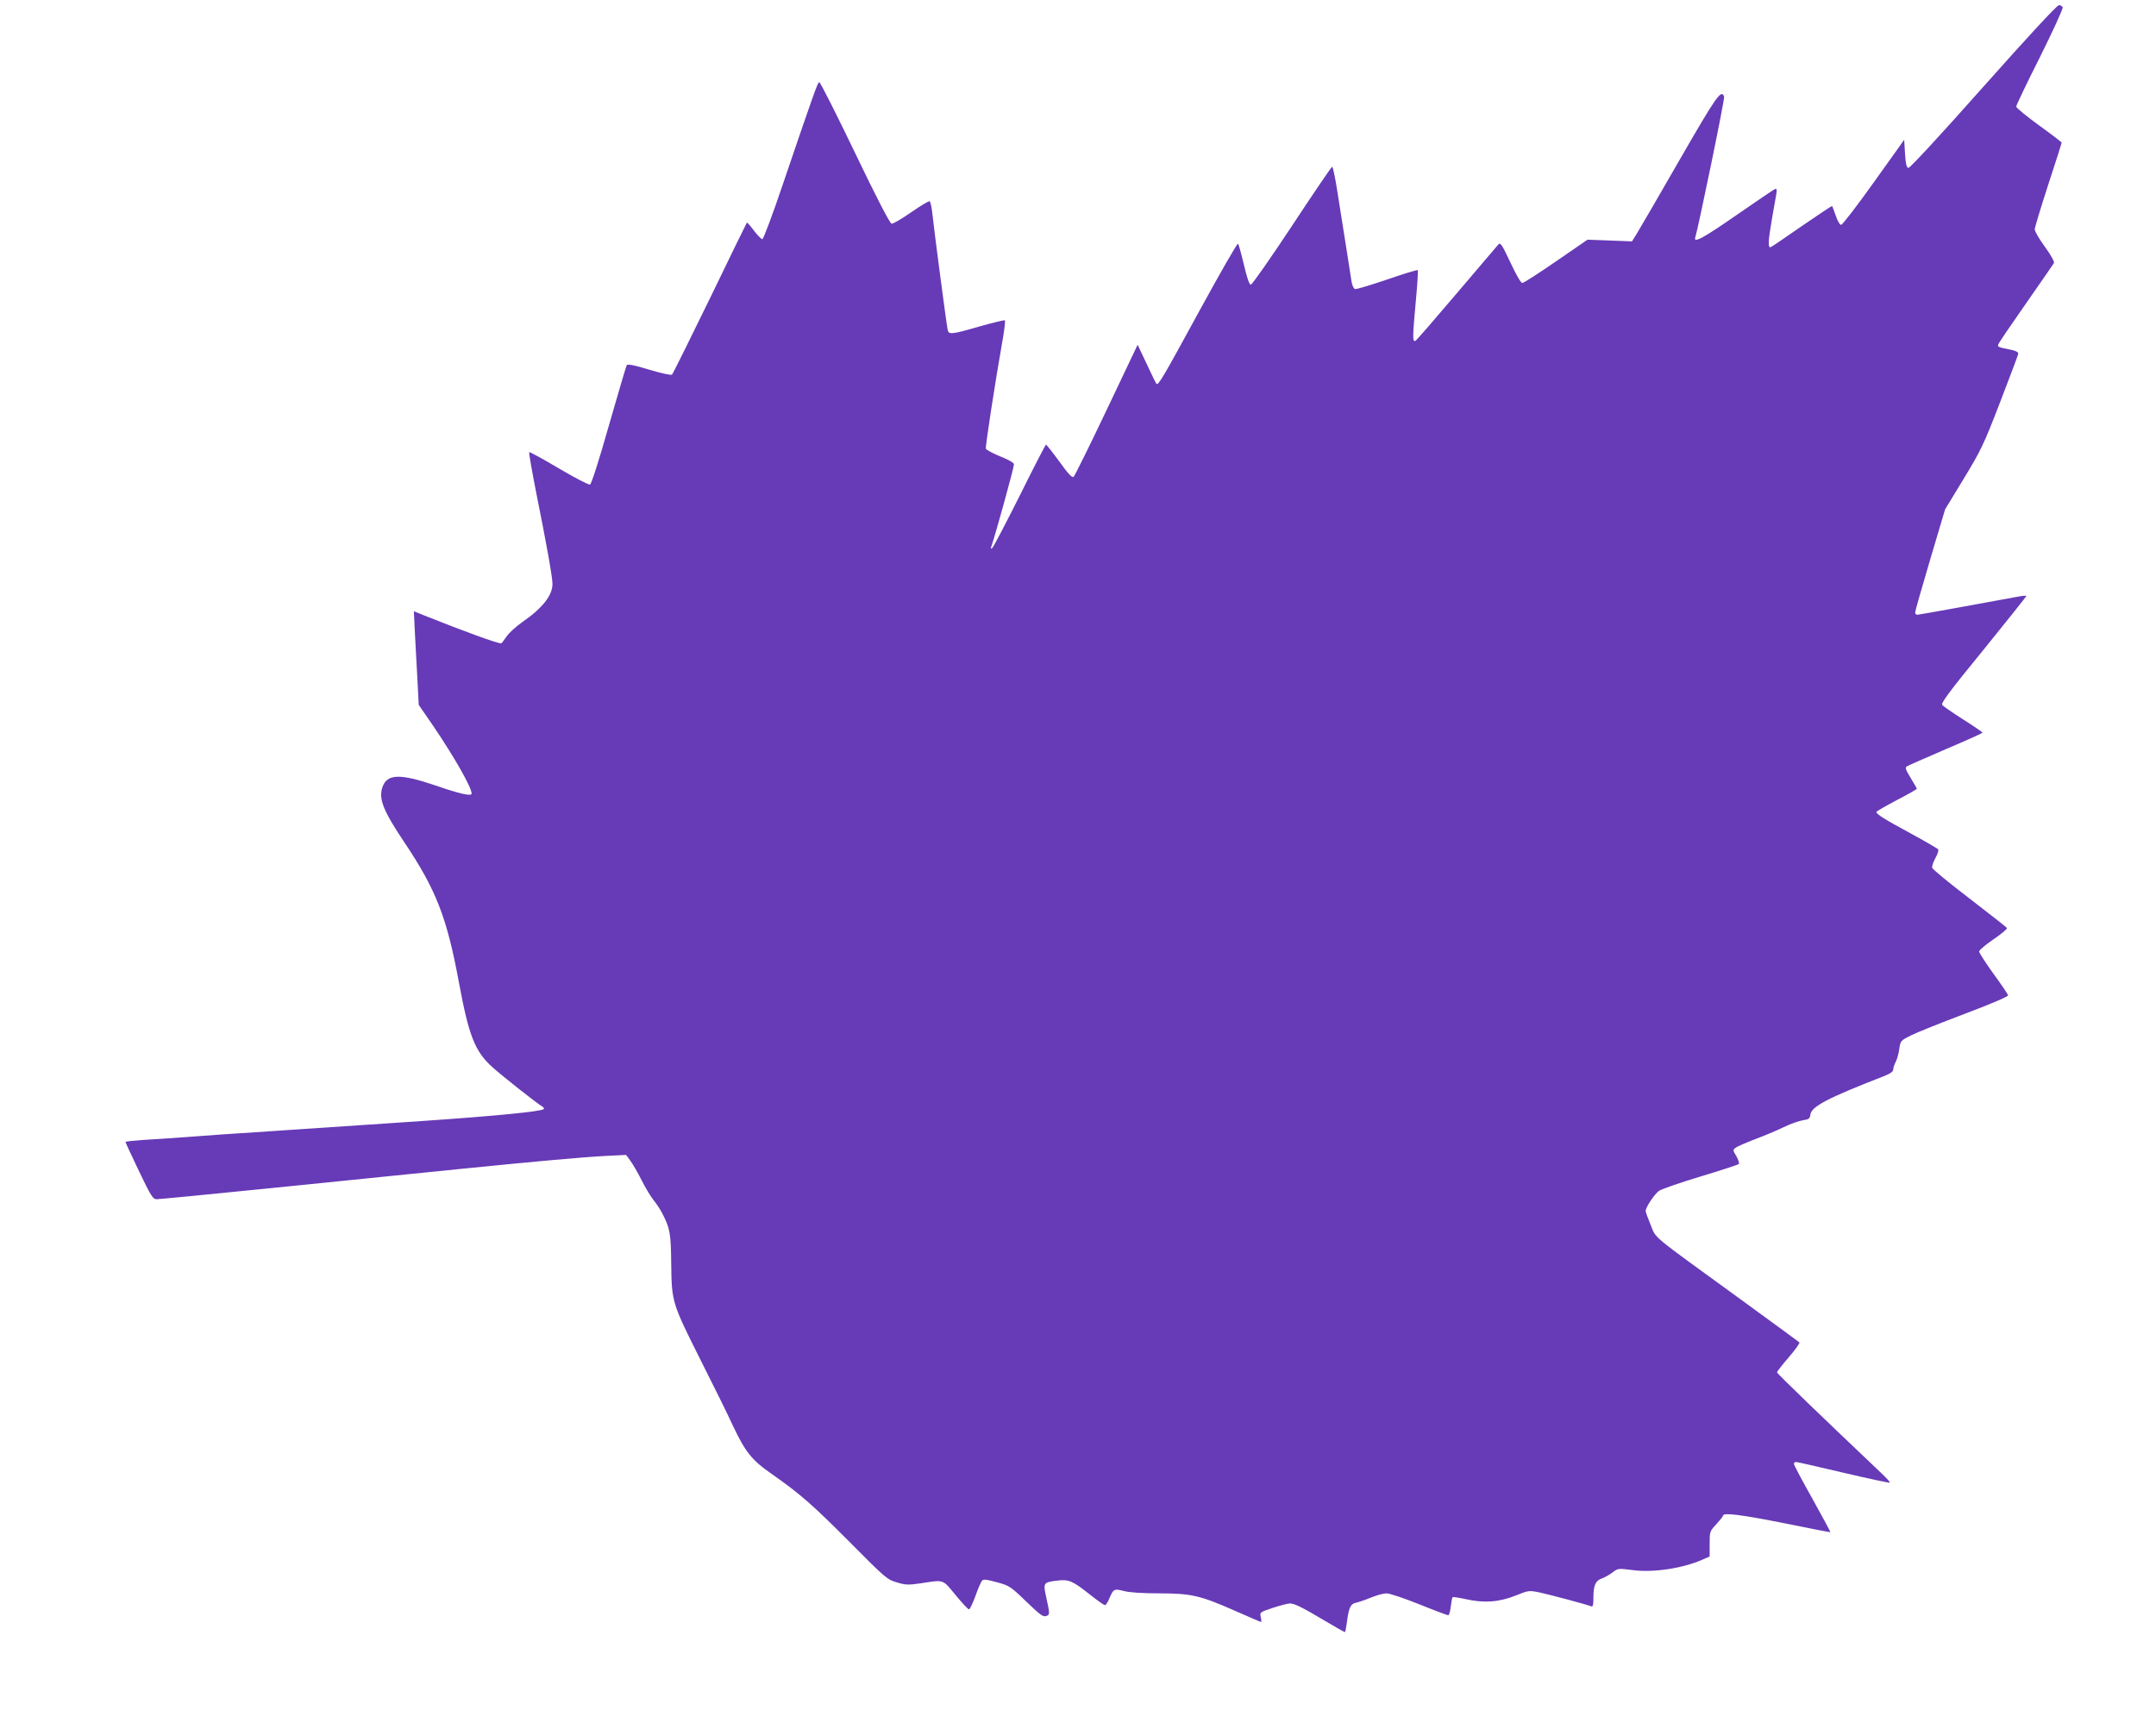 <?xml version="1.0" standalone="no"?>
<!DOCTYPE svg PUBLIC "-//W3C//DTD SVG 20010904//EN"
 "http://www.w3.org/TR/2001/REC-SVG-20010904/DTD/svg10.dtd">
<svg version="1.0" xmlns="http://www.w3.org/2000/svg"
 width="1280pt" height="1023pt" viewBox="0 0 1280 1023"
 preserveAspectRatio="xMidYMid meet">
<g transform="translate(0,1023) scale(0.1,-0.1)"
fill="#673ab7" stroke="none">
<path d="M11775 9715 c-251 -283 -436 -483 -445 -482 -11 2 -16 22 -20 85 l-5
82 -180 -252 c-99 -139 -187 -253 -194 -253 -8 0 -22 23 -32 54 -11 30 -20 56
-22 58 -2 1 -82 -52 -178 -118 -96 -67 -180 -124 -186 -126 -18 -7 -16 34 7
168 11 63 23 129 26 148 4 27 2 33 -9 28 -8 -3 -112 -74 -232 -157 -196 -136
-254 -167 -240 -128 16 48 176 822 171 834 -17 46 -44 7 -266 -378 -124 -216
-238 -412 -253 -436 l-28 -45 -132 5 -132 5 -186 -128 c-103 -71 -193 -129
-201 -129 -9 0 -37 49 -71 122 -49 104 -59 120 -71 107 -7 -8 -118 -138 -246
-289 -128 -151 -239 -279 -246 -283 -19 -11 -18 21 2 240 9 96 14 176 11 179
-3 3 -85 -22 -183 -56 -98 -33 -183 -59 -190 -56 -7 3 -15 20 -19 38 -3 18
-18 116 -34 218 -16 102 -40 249 -52 328 -12 78 -26 142 -30 142 -4 0 -111
-157 -238 -350 -127 -192 -237 -350 -245 -350 -9 0 -22 38 -41 118 -15 64 -31
121 -35 125 -4 5 -107 -175 -230 -400 -211 -387 -243 -443 -254 -432 -3 2 -29
56 -58 118 l-54 114 -184 -387 c-101 -213 -190 -392 -196 -397 -9 -7 -32 17
-85 91 -40 55 -76 100 -79 100 -3 0 -73 -135 -155 -301 -83 -165 -156 -305
-163 -311 -9 -8 -11 -7 -8 3 29 84 136 474 136 493 0 8 -35 28 -81 46 -44 18
-83 39 -86 46 -4 11 54 389 103 667 8 49 13 91 10 95 -3 3 -71 -14 -150 -36
-169 -49 -184 -50 -190 -19 -6 25 -83 610 -92 700 -4 32 -10 60 -15 62 -4 3
-53 -26 -109 -65 -56 -39 -108 -70 -117 -68 -10 2 -92 160 -217 421 -111 231
-206 419 -212 419 -9 0 -27 -49 -219 -614 -59 -175 -113 -318 -119 -318 -6 0
-29 23 -50 51 -21 28 -39 49 -42 47 -2 -3 -101 -204 -219 -449 -119 -244 -220
-448 -225 -453 -5 -5 -62 7 -135 29 -89 27 -129 35 -134 27 -4 -6 -51 -167
-106 -358 -58 -205 -104 -348 -112 -351 -7 -3 -90 40 -185 96 -94 56 -173 99
-176 96 -3 -3 16 -110 41 -238 61 -303 97 -503 97 -544 0 -68 -60 -144 -176
-224 -40 -28 -84 -68 -98 -90 -15 -21 -28 -39 -30 -39 -24 0 -215 69 -465 169
l-54 22 7 -143 c4 -79 11 -204 15 -278 l7 -135 86 -125 c125 -184 228 -365
228 -402 0 -17 -72 -1 -213 48 -215 73 -290 70 -317 -11 -23 -68 6 -140 130
-325 190 -284 253 -446 325 -835 58 -313 94 -405 194 -497 54 -50 271 -221
301 -238 8 -5 12 -11 8 -15 -14 -14 -289 -41 -713 -70 -121 -8 -287 -20 -370
-25 -82 -6 -316 -21 -520 -35 -203 -13 -437 -29 -520 -36 -82 -6 -197 -14
-255 -17 -58 -4 -105 -9 -105 -12 0 -3 36 -81 80 -173 72 -150 83 -167 105
-167 14 0 315 29 670 65 355 36 688 70 740 75 52 5 230 23 395 40 438 44 724
70 861 77 l121 6 25 -34 c14 -19 44 -70 66 -114 22 -44 54 -98 72 -120 18 -22
41 -58 52 -79 46 -91 51 -115 53 -301 3 -227 4 -230 177 -575 74 -146 159
-319 190 -386 72 -153 112 -204 228 -284 170 -119 243 -183 465 -406 212 -214
223 -223 280 -239 52 -16 68 -16 144 -5 138 21 126 25 204 -70 39 -47 74 -85
80 -85 5 0 22 35 38 79 15 43 33 84 39 91 8 10 26 8 88 -9 74 -20 81 -24 174
-114 80 -77 100 -93 118 -87 24 8 24 9 -1 123 -16 75 -13 78 70 88 66 8 90 -2
194 -85 42 -33 81 -61 87 -61 5 0 17 17 25 37 25 60 29 62 87 47 33 -9 110
-14 209 -14 192 0 246 -13 452 -104 82 -36 151 -66 154 -66 2 0 2 13 -2 29 -6
29 -5 29 72 55 43 14 88 26 101 26 27 0 70 -21 213 -106 59 -35 110 -64 113
-64 3 0 7 21 11 48 12 97 22 120 58 127 17 4 58 18 89 31 32 13 72 24 90 24
17 0 105 -29 194 -65 89 -36 167 -65 172 -65 5 0 12 23 15 51 4 29 8 54 11 56
2 3 39 -3 81 -12 106 -24 198 -17 296 23 75 30 77 30 141 17 60 -13 274 -70
305 -82 10 -4 13 8 13 50 0 74 12 102 49 115 17 6 46 22 64 36 33 25 34 25
121 14 121 -16 295 10 413 62 l43 19 0 75 c0 73 1 75 40 117 22 24 40 47 40
51 0 19 113 4 365 -46 148 -30 270 -54 272 -53 1 2 -47 91 -107 199 -61 108
-110 201 -110 207 0 6 6 11 13 11 6 0 134 -29 282 -64 149 -35 272 -61 275
-59 3 2 -20 28 -50 56 -350 332 -620 592 -620 599 0 5 32 46 70 90 39 45 67
85 63 88 -5 4 -165 122 -358 262 -537 390 -490 351 -525 435 -16 39 -30 77
-30 83 0 22 52 100 80 120 15 10 126 49 246 85 120 36 223 70 227 74 4 4 -2
25 -14 46 -22 36 -22 38 -4 51 10 8 62 30 114 50 53 20 130 52 171 72 41 20
93 38 115 41 34 5 40 10 43 33 6 48 100 98 440 230 35 14 52 26 52 38 0 10 7
31 15 46 8 16 18 51 21 77 7 47 8 49 68 79 33 17 178 75 321 129 162 61 259
103 257 110 -2 7 -41 65 -88 129 -46 64 -84 123 -84 131 0 8 38 40 85 72 47
32 83 62 80 67 -3 6 -104 84 -223 176 -119 91 -219 173 -221 182 -2 9 7 35 20
59 15 27 20 46 14 52 -6 5 -77 47 -160 92 -157 85 -205 115 -205 128 0 4 54
35 120 70 66 34 120 65 120 68 0 3 -17 32 -37 65 -30 49 -34 61 -22 68 8 5
112 51 231 102 120 51 218 95 218 98 0 3 -51 38 -114 78 -63 40 -119 79 -125
86 -9 11 41 79 244 327 140 173 255 317 255 320 0 4 -21 2 -47 -3 -206 -38
-590 -108 -600 -108 -7 0 -13 6 -13 14 0 7 40 148 89 313 l89 299 110 181
c102 168 118 200 216 454 58 151 107 280 108 288 2 9 -11 17 -37 23 -84 17
-87 18 -81 34 3 9 77 118 164 242 87 125 162 233 166 240 4 7 -16 45 -53 96
-34 46 -61 93 -61 104 0 10 36 130 80 265 44 134 80 247 80 250 0 3 -61 50
-135 103 -74 54 -135 104 -135 111 0 7 63 140 141 294 77 155 138 288 135 295
-3 8 -13 14 -23 13 -11 0 -194 -198 -448 -484z"/>
</g>
</svg>
